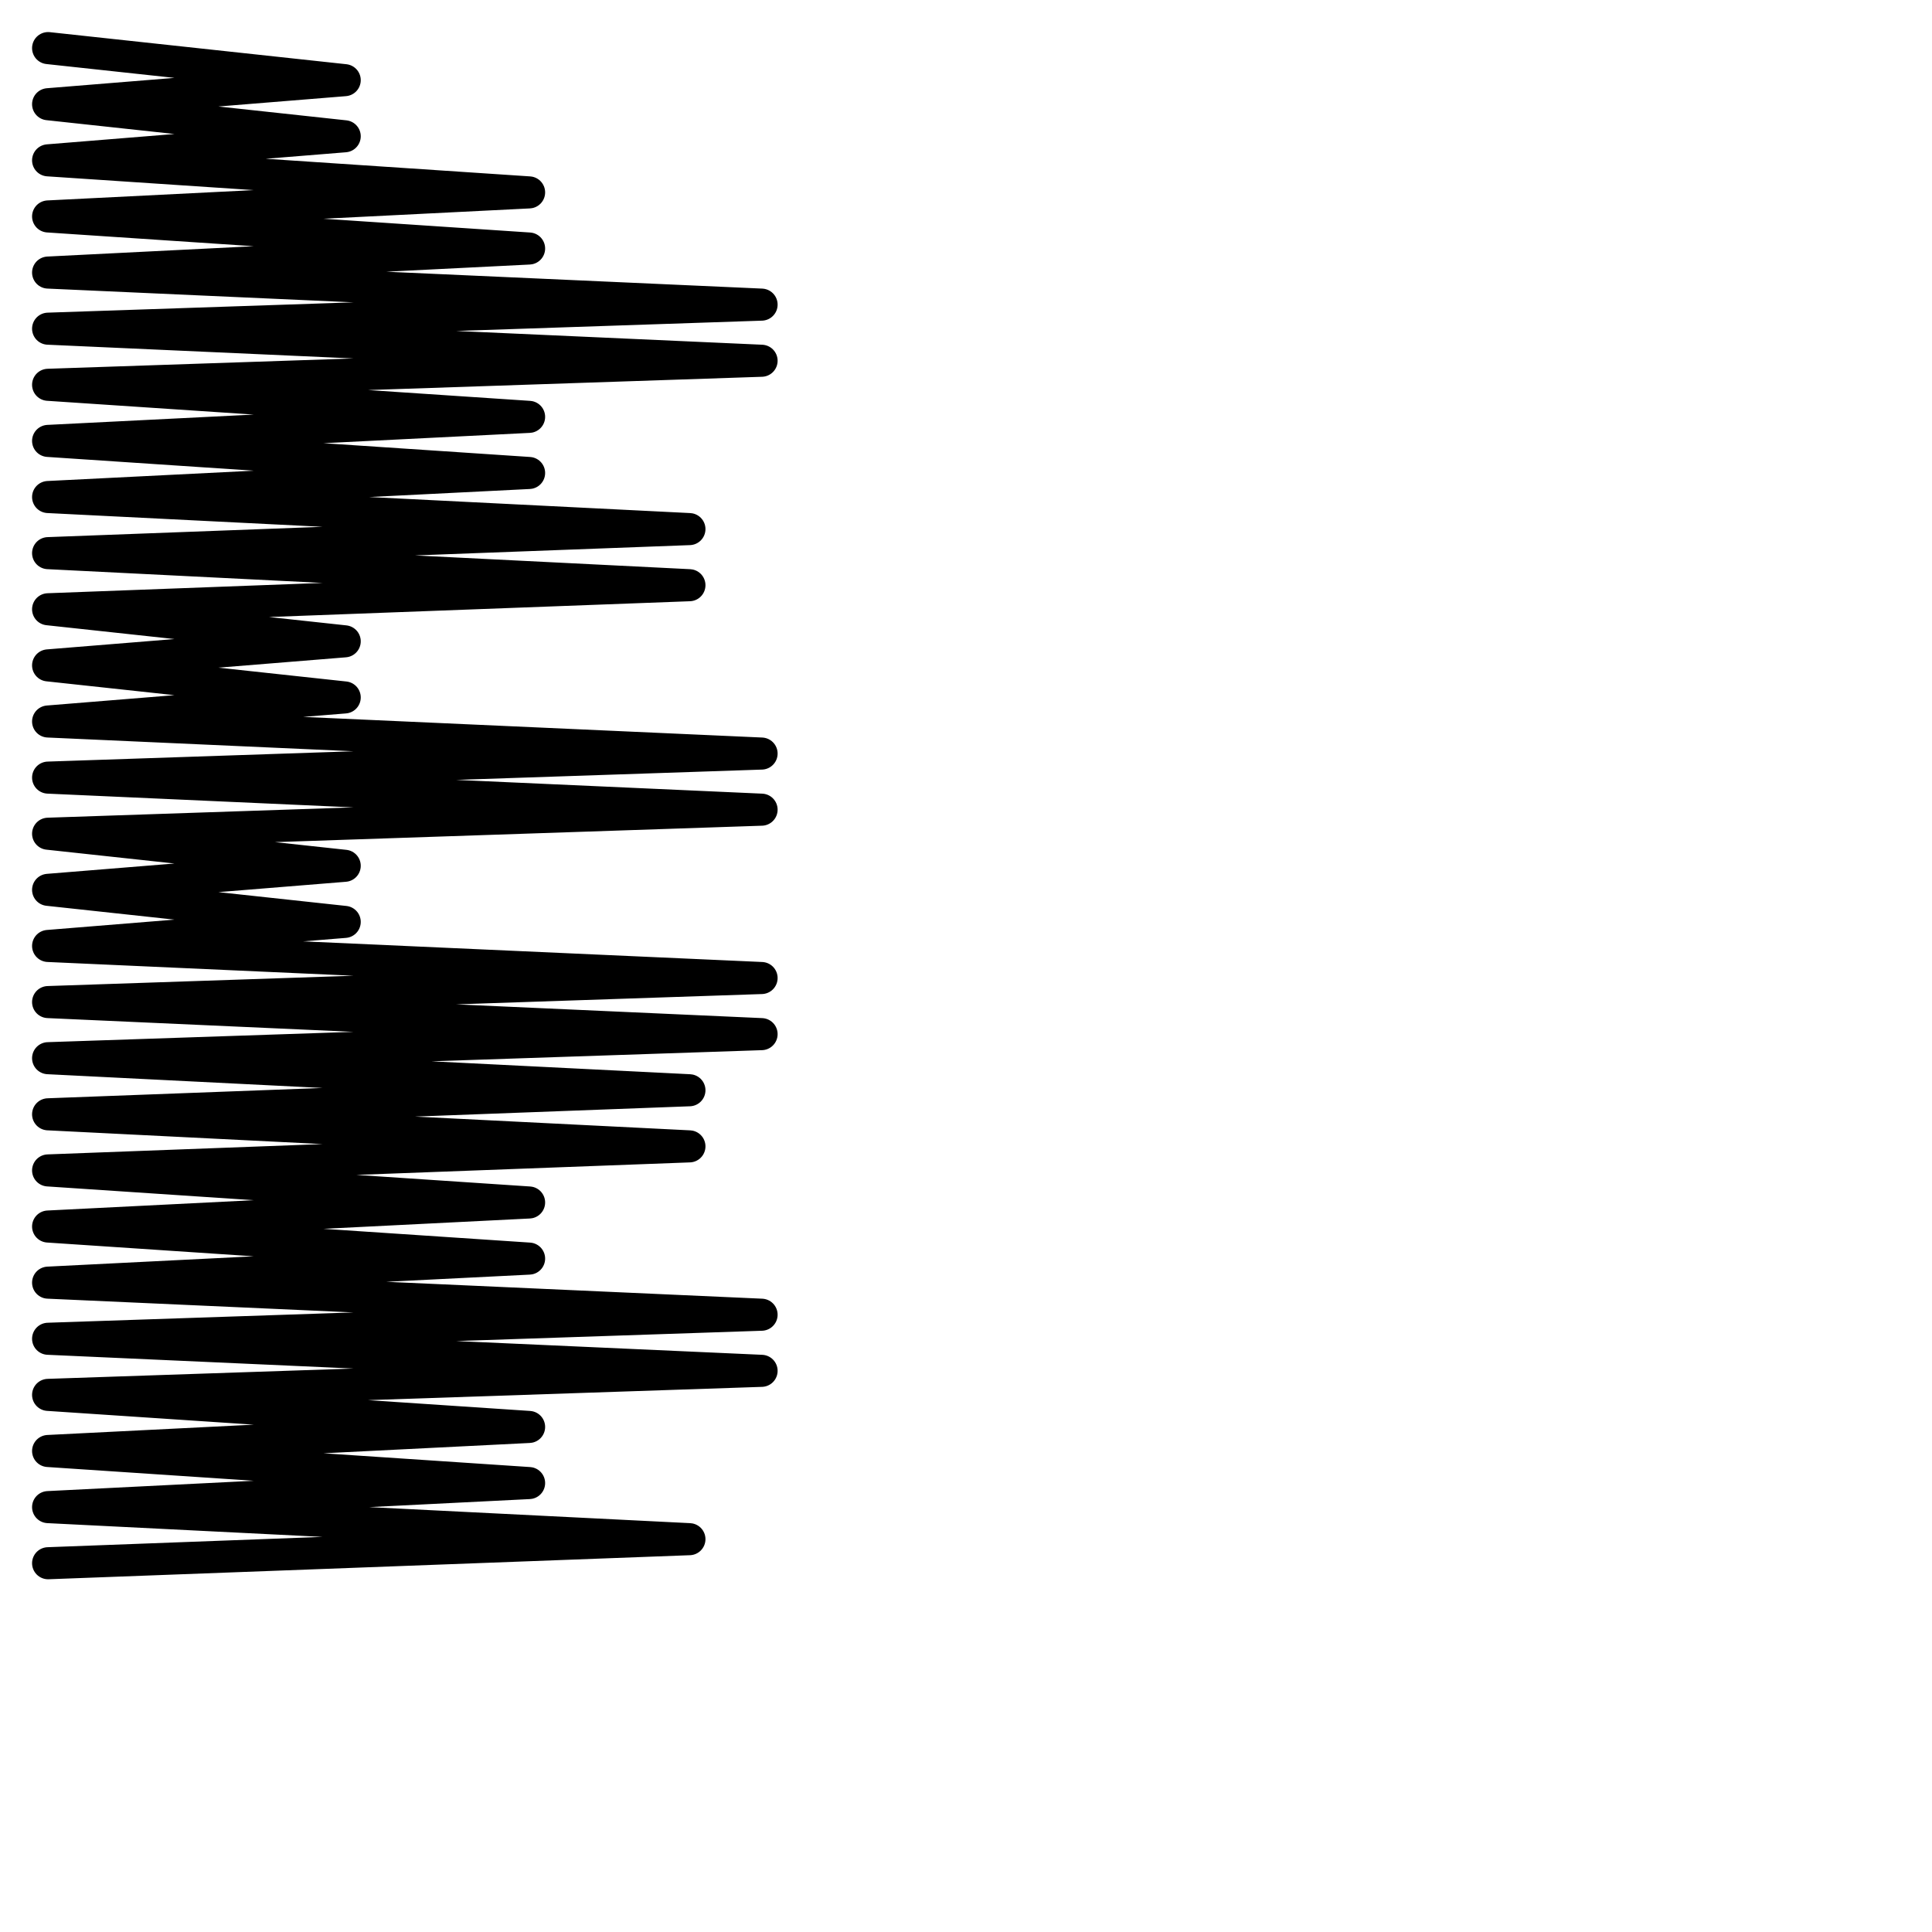 <?xml version="1.0" encoding="utf-8"?>
<!-- Generator: Adobe Illustrator 24.1.2, SVG Export Plug-In . SVG Version: 6.00 Build 0)  -->
<svg version="1.1" id="Ebene_1" xmlns="http://www.w3.org/2000/svg" xmlns:xlink="http://www.w3.org/1999/xlink" x="0px" y="0px"
	 viewBox="0 0 24.1 24.1" style="enable-background:new 0 0 24.1 24.1;" xml:space="preserve">
<style type="text/css">
	.st0{fill:none;stroke:#000000;stroke-width:0.4;stroke-linecap:round;stroke-linejoin:round;stroke-miterlimit:22.926;}
</style>
<path class="st0" d="M0.6,0.6L0.6,0.6L4.3,1L0.6,1.3l3.7,0.4L0.6,2l6,0.4l-6,0.3l6,0.4l-6,0.3l8.9,0.4L0.6,4.1l8.9,0.4L0.6,4.8
	l6,0.4l-6,0.3l6,0.4l-6,0.3l8,0.4l-8,0.3l8,0.4l-8,0.3L4.3,8L0.6,8.3l3.7,0.4L0.6,9l8.9,0.4L0.6,9.7l8.9,0.4l-8.9,0.3l3.7,0.4
	l-3.7,0.3l3.7,0.4l-3.7,0.3l8.9,0.4l-8.9,0.3l8.9,0.4l-8.9,0.3l8,0.4l-8,0.3l8,0.4l-8,0.3l6,0.4l-6,0.3l6,0.4l-6,0.3l8.9,0.4
	l-8.9,0.3l8.9,0.4l-8.9,0.3l6,0.4l-6,0.3l6,0.4l-6,0.3l8,0.4l-8,0.3l0,0"/>
</svg>
